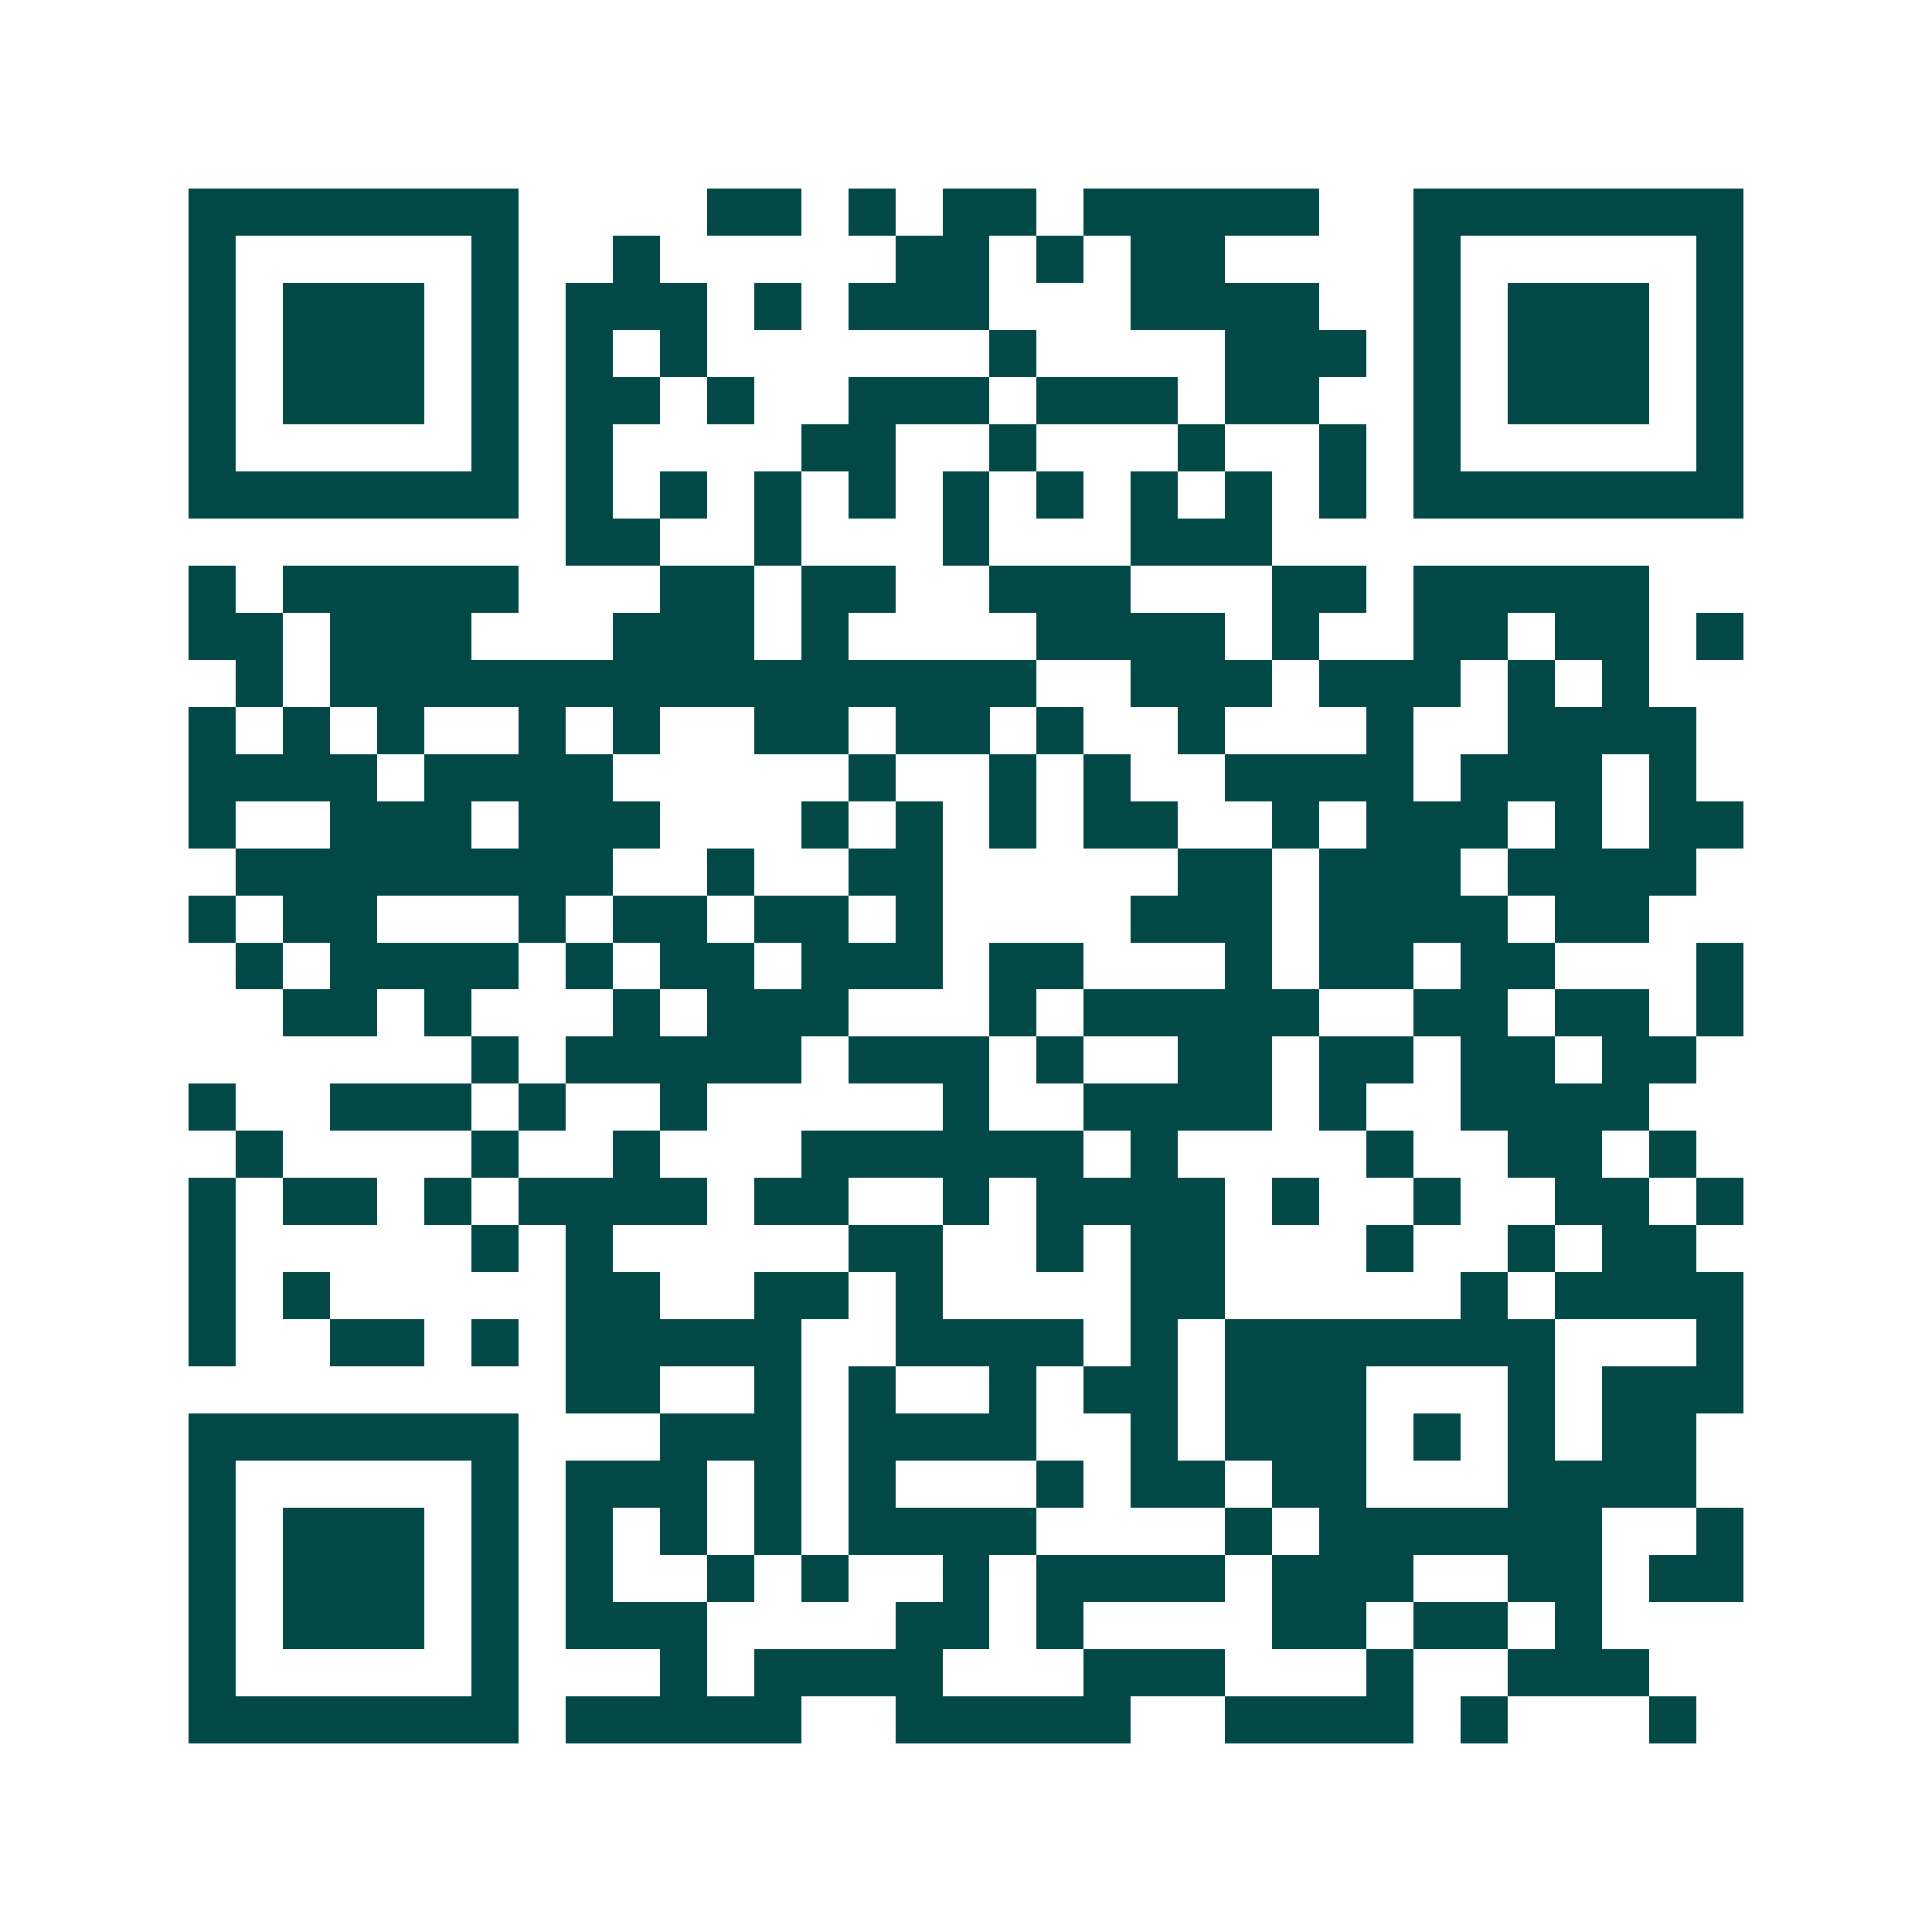 <svg xmlns="http://www.w3.org/2000/svg" width="200" height="200" viewBox="0 0 41 41" shape-rendering="crispEdges"><path fill="#ffffff" d="M0 0h41v41H0z"/><path stroke="#014847" d="M4 4.5h7m4 0h2m1 0h1m1 0h2m1 0h5m2 0h7M4 5.5h1m5 0h1m2 0h1m5 0h2m1 0h1m1 0h2m4 0h1m5 0h1M4 6.5h1m1 0h3m1 0h1m1 0h3m1 0h1m1 0h3m3 0h4m2 0h1m1 0h3m1 0h1M4 7.5h1m1 0h3m1 0h1m1 0h1m1 0h1m6 0h1m4 0h3m1 0h1m1 0h3m1 0h1M4 8.5h1m1 0h3m1 0h1m1 0h2m1 0h1m2 0h3m1 0h3m1 0h2m2 0h1m1 0h3m1 0h1M4 9.5h1m5 0h1m1 0h1m4 0h2m2 0h1m3 0h1m2 0h1m1 0h1m5 0h1M4 10.5h7m1 0h1m1 0h1m1 0h1m1 0h1m1 0h1m1 0h1m1 0h1m1 0h1m1 0h1m1 0h7M12 11.5h2m2 0h1m3 0h1m3 0h3M4 12.5h1m1 0h5m3 0h2m1 0h2m2 0h3m3 0h2m1 0h5M4 13.5h2m1 0h3m3 0h3m1 0h1m4 0h4m1 0h1m2 0h2m1 0h2m1 0h1M5 14.5h1m1 0h15m2 0h3m1 0h3m1 0h1m1 0h1M4 15.5h1m1 0h1m1 0h1m2 0h1m1 0h1m2 0h2m1 0h2m1 0h1m2 0h1m3 0h1m2 0h4M4 16.5h4m1 0h4m5 0h1m2 0h1m1 0h1m2 0h4m1 0h3m1 0h1M4 17.5h1m2 0h3m1 0h3m3 0h1m1 0h1m1 0h1m1 0h2m2 0h1m1 0h3m1 0h1m1 0h2M5 18.5h8m2 0h1m2 0h2m5 0h2m1 0h3m1 0h4M4 19.5h1m1 0h2m3 0h1m1 0h2m1 0h2m1 0h1m4 0h3m1 0h4m1 0h2M5 20.5h1m1 0h4m1 0h1m1 0h2m1 0h3m1 0h2m3 0h1m1 0h2m1 0h2m3 0h1M6 21.5h2m1 0h1m3 0h1m1 0h3m3 0h1m1 0h5m2 0h2m1 0h2m1 0h1M10 22.5h1m1 0h5m1 0h3m1 0h1m2 0h2m1 0h2m1 0h2m1 0h2M4 23.5h1m2 0h3m1 0h1m2 0h1m5 0h1m2 0h4m1 0h1m2 0h4M5 24.5h1m4 0h1m2 0h1m3 0h6m1 0h1m4 0h1m2 0h2m1 0h1M4 25.5h1m1 0h2m1 0h1m1 0h4m1 0h2m2 0h1m1 0h4m1 0h1m2 0h1m2 0h2m1 0h1M4 26.5h1m5 0h1m1 0h1m5 0h2m2 0h1m1 0h2m3 0h1m2 0h1m1 0h2M4 27.5h1m1 0h1m5 0h2m2 0h2m1 0h1m4 0h2m5 0h1m1 0h4M4 28.5h1m2 0h2m1 0h1m1 0h5m2 0h4m1 0h1m1 0h7m3 0h1M12 29.5h2m2 0h1m1 0h1m2 0h1m1 0h2m1 0h3m3 0h1m1 0h3M4 30.5h7m3 0h3m1 0h4m2 0h1m1 0h3m1 0h1m1 0h1m1 0h2M4 31.5h1m5 0h1m1 0h3m1 0h1m1 0h1m3 0h1m1 0h2m1 0h2m3 0h4M4 32.5h1m1 0h3m1 0h1m1 0h1m1 0h1m1 0h1m1 0h4m4 0h1m1 0h6m2 0h1M4 33.5h1m1 0h3m1 0h1m1 0h1m2 0h1m1 0h1m2 0h1m1 0h4m1 0h3m2 0h2m1 0h2M4 34.5h1m1 0h3m1 0h1m1 0h3m4 0h2m1 0h1m4 0h2m1 0h2m1 0h1M4 35.5h1m5 0h1m3 0h1m1 0h4m3 0h3m3 0h1m2 0h3M4 36.5h7m1 0h5m2 0h5m2 0h4m1 0h1m3 0h1"/></svg>
